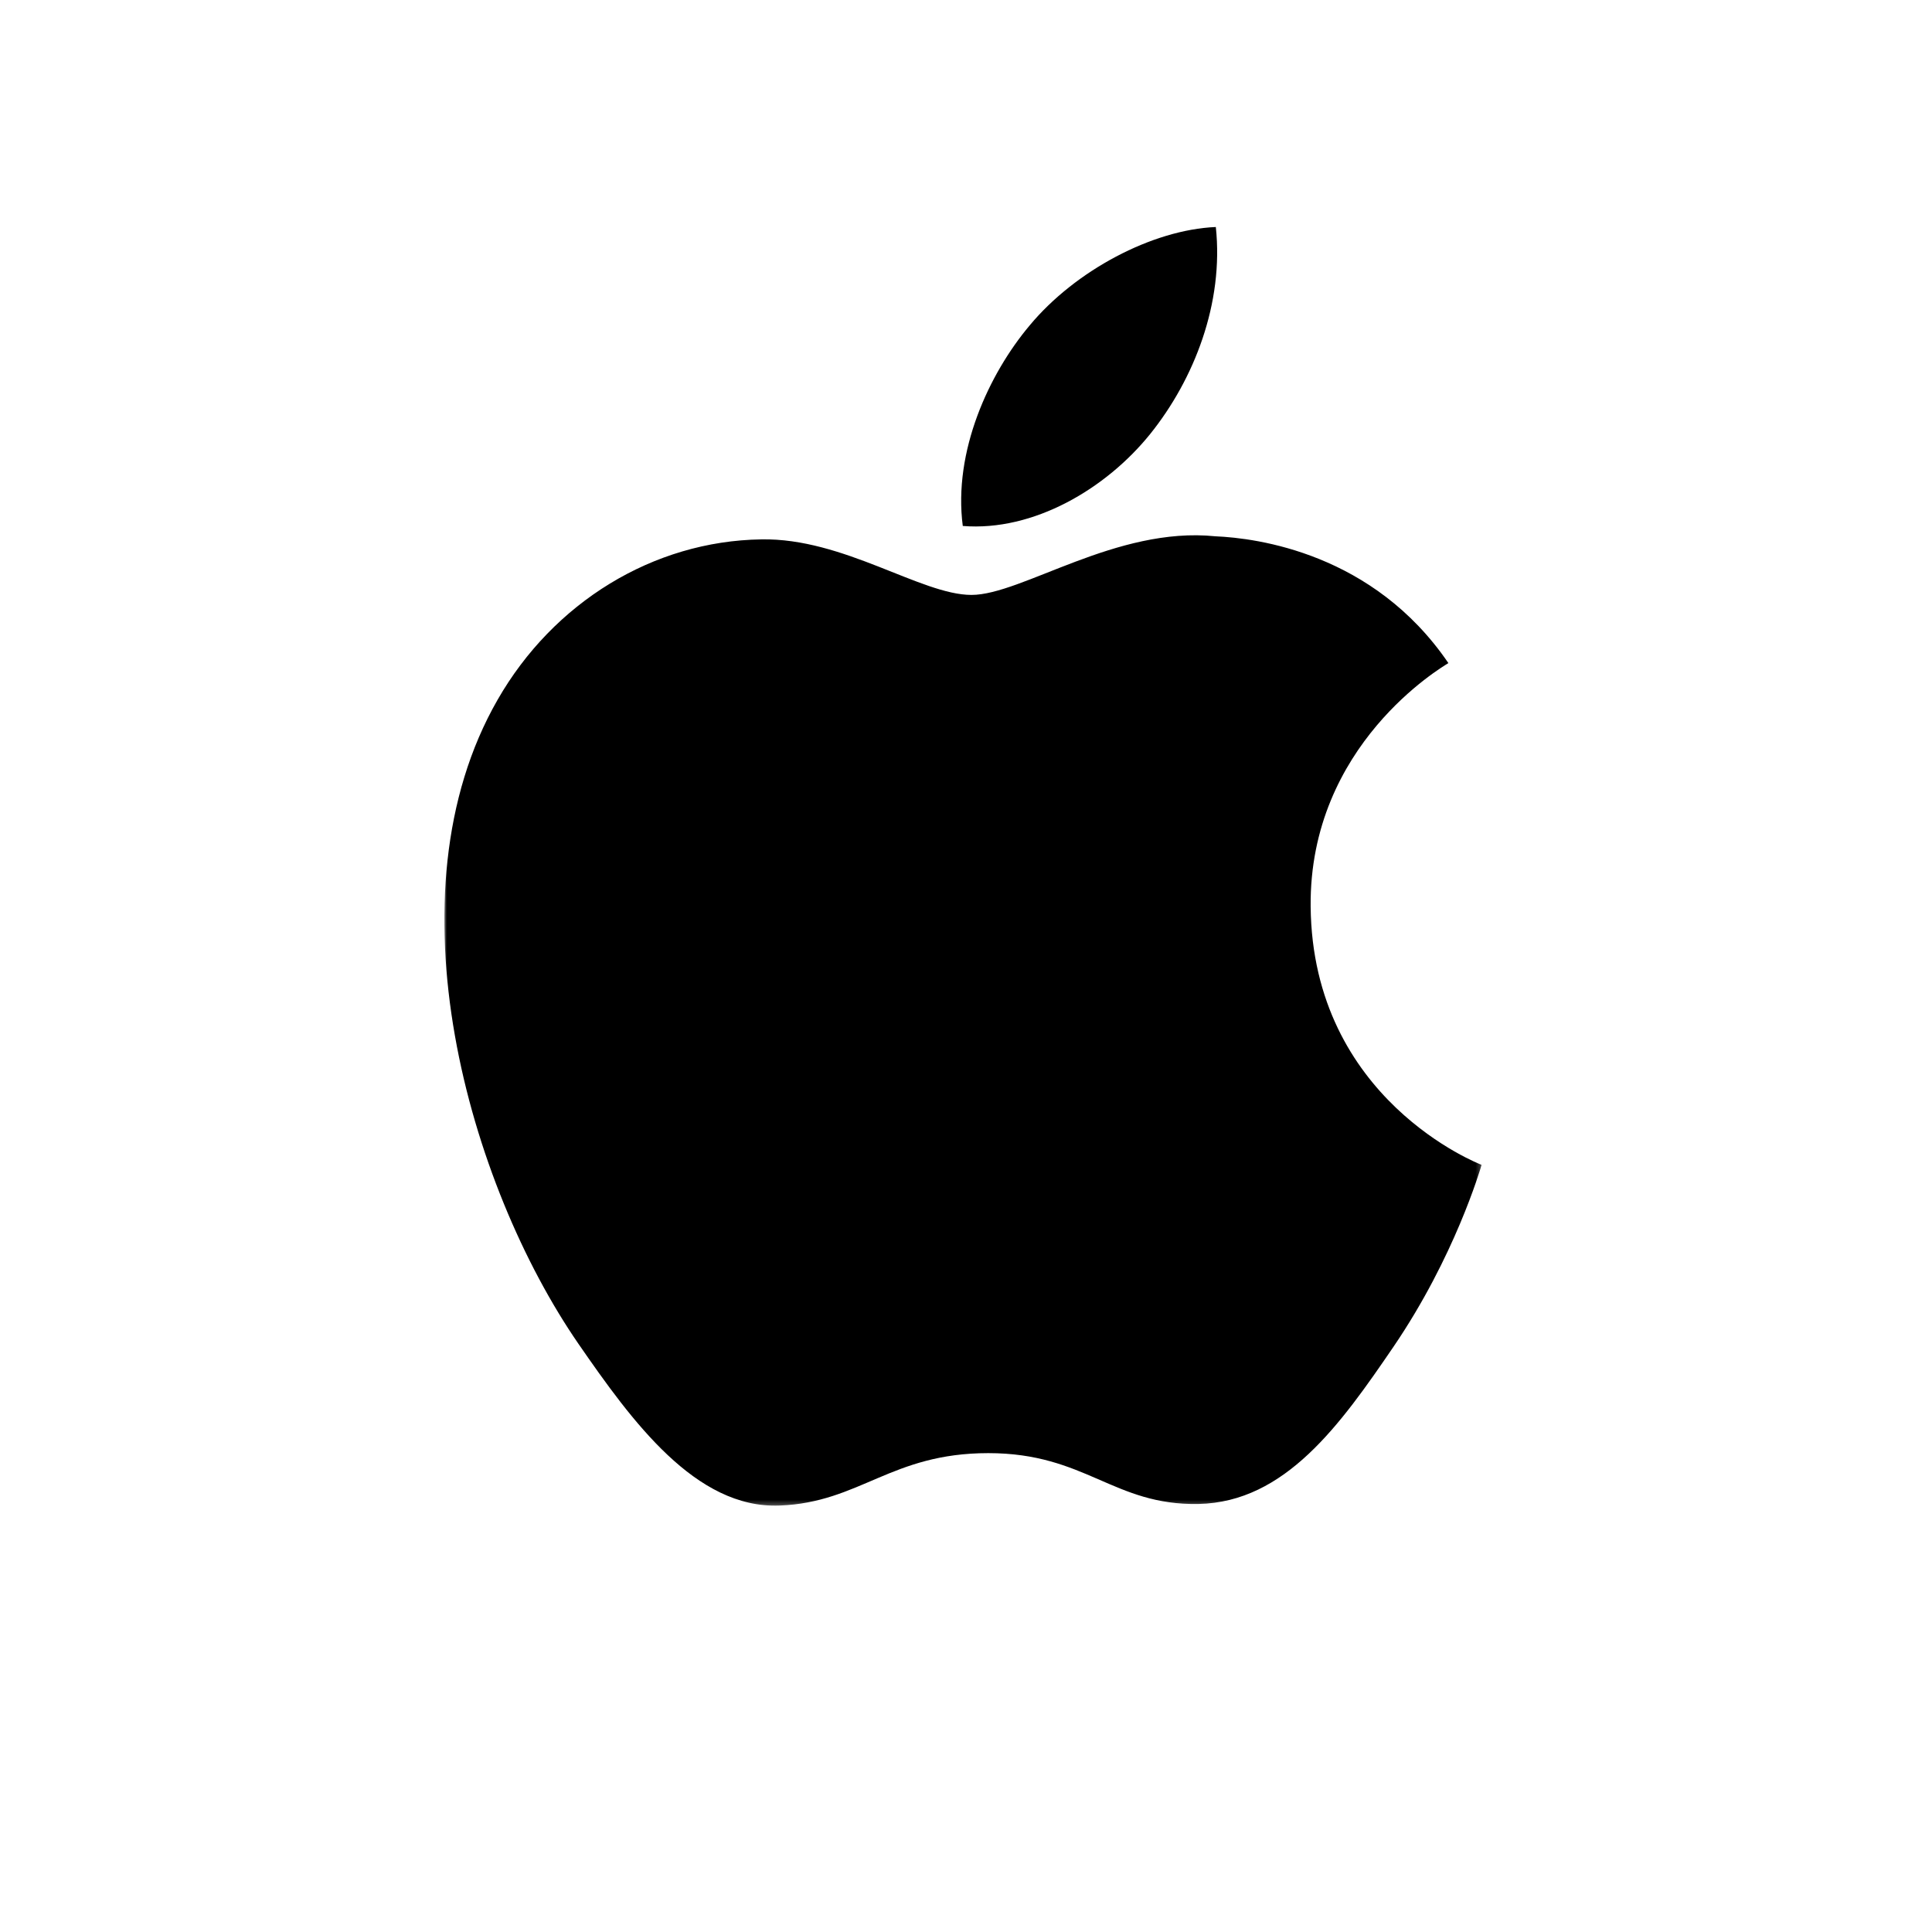 <?xml version="1.0" encoding="UTF-8"?>
<svg width="400px" height="400px" viewBox="0 0 400 400" version="1.1" xmlns="http://www.w3.org/2000/svg" xmlns:xlink="http://www.w3.org/1999/xlink">
    <title>apple</title>
    <defs>
        <polygon id="path-1" points="0 0 214.783 0 214.783 264.746 0 264.746"></polygon>
    </defs>
    <g id="apple" stroke="none" stroke-width="1" fill="none" fill-rule="evenodd">
        <g id="Group" transform="translate(92, 47)">
            <g id="Clipped">
                <mask id="mask-2" fill="white">
                    <use xlink:href="#path-1"></use>
                </mask>
                <g id="A"></g>
                <path d="M179.355,140.662 C179.051,107.17 206.631,91.078 207.873,90.287 C192.356,67.502 168.232,64.399 159.625,64.034 C139.107,61.935 119.56,76.172 109.134,76.172 C98.709,76.172 82.646,64.338 65.614,64.673 C43.217,65.008 22.578,77.723 11.032,97.861 C-12.214,138.32 5.092,198.339 27.761,231.223 C38.853,247.284 52.036,265.384 69.402,264.715 C86.131,264.046 92.435,253.855 112.619,253.855 C132.804,253.855 138.501,264.715 156.14,264.38 C174.112,264.015 185.507,247.954 196.508,231.831 C209.207,213.184 214.45,195.114 214.753,194.171 C214.359,194.019 179.718,180.695 179.355,140.662" id="B" fill="#000000" fill-rule="nonzero" mask="url(#mask-2)"></path>
            </g>
            <path d="M146.107,42.889 C155.244,31.534 161.406,15.736 159.723,0 C146.558,0.555 130.628,9.01 121.19,20.364 C112.744,30.392 105.319,46.468 107.333,61.896 C121.971,63.068 136.97,54.213 146.107,42.889" id="Path" fill="#000000" fill-rule="nonzero"></path>
        </g>
    </g>
</svg>